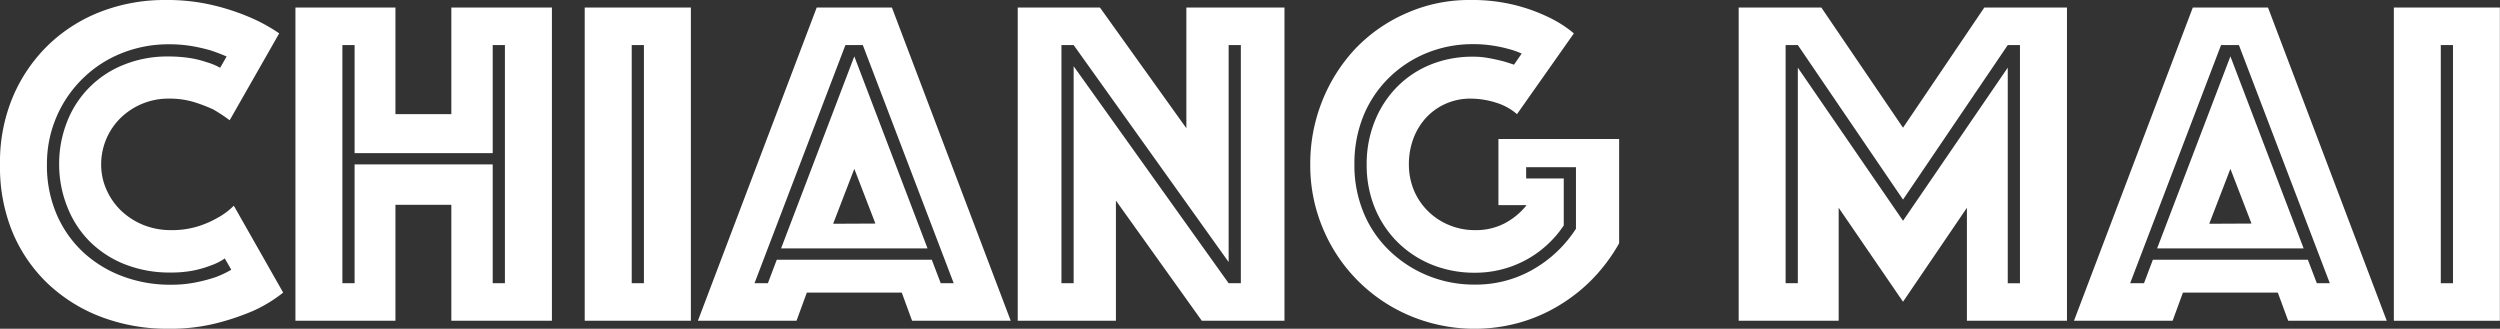<svg xmlns="http://www.w3.org/2000/svg" viewBox="0 0 385.02 50.63"><rect x="0" y="0" width="385.02" height="50.63" fill="#333333" stroke="none"/><defs><style>.cls-1{fill:#fff;}</style></defs><title>04_Chang_mai</title><g id="Laag_2" data-name="Laag 2"><g id="Laag_1-2" data-name="Laag 1"><path class="cls-1" d="M0,25.32A25.94,25.94,0,0,1,2,14.87a24.39,24.39,0,0,1,5.5-8,24.16,24.16,0,0,1,8.1-5.1A27.35,27.35,0,0,1,25.46,0,30.66,30.66,0,0,1,32.8.8a34.91,34.91,0,0,1,5.53,1.8A25.94,25.94,0,0,1,43,5.14L35.37,18.52a25.78,25.78,0,0,0-2.53-1.67,25.26,25.26,0,0,0-2.93-1.12A12.74,12.74,0,0,0,26,15.19a10.44,10.44,0,0,0-4.12.8,10.57,10.57,0,0,0-3.3,2.17,10,10,0,0,0-3,7.16,9.39,9.39,0,0,0,.84,3.94,10.17,10.17,0,0,0,2.27,3.22,11,11,0,0,0,3.4,2.17,11.23,11.23,0,0,0,4.27.79,13.36,13.36,0,0,0,4.12-.58,14.82,14.82,0,0,0,3-1.3,11,11,0,0,0,2.53-1.88l7.6,13.38a21.6,21.6,0,0,1-4.63,2.82,38,38,0,0,1-5.57,1.88,29,29,0,0,1-7.45.87,28.71,28.71,0,0,1-10.42-1.84,24.64,24.64,0,0,1-8.24-5.17,23.44,23.44,0,0,1-5.43-8A26.44,26.44,0,0,1,0,25.32Zm9.11,0a17.52,17.52,0,0,1,1.2-6.51A15.42,15.42,0,0,1,19,10a17.77,17.77,0,0,1,6.94-1.3,21.17,21.17,0,0,1,3.37.25,15,15,0,0,1,2.49.62,9.35,9.35,0,0,1,2.1.87l1-1.74c-.77-.34-1.59-.65-2.46-.94a27.13,27.13,0,0,0-2.82-.65,21.09,21.09,0,0,0-3.69-.29,19.3,19.3,0,0,0-7,1.3,18,18,0,0,0-5.93,3.73A18.31,18.31,0,0,0,7.23,25.32,18.93,18.93,0,0,0,8.72,33a17.28,17.28,0,0,0,4.08,5.83,18.31,18.31,0,0,0,6.08,3.72,20.76,20.76,0,0,0,7.38,1.3,19.32,19.32,0,0,0,3.9-.36,24.85,24.85,0,0,0,3-.79,15.6,15.6,0,0,0,2.46-1.16l-1-1.74a8.81,8.81,0,0,1-2.17,1.09,16.41,16.41,0,0,1-2.6.76,17.53,17.53,0,0,1-3.54.32,18.77,18.77,0,0,1-7.17-1.3,16,16,0,0,1-5.38-3.54,15.57,15.57,0,0,1-3.4-5.28A17.59,17.59,0,0,1,9.11,25.32Z"/><path class="cls-1" d="M45.5,1.16H60.9V17.58h8.61V1.16H85V49.4H69.51V31.54H60.9V49.4H45.5Zm9.11,42.46V25.32H75.88v18.3h1.88V6.94H75.88V23.58H54.61V6.94H52.73V43.62Z"/><path class="cls-1" d="M90.05,1.16H106.4V49.4H90.05Zm9.12,42.46V6.94H97.29V43.62Z"/><path class="cls-1" d="M125.78,1.16h11.58l18.3,48.24H140.47l-1.59-4.34H124.26l-1.59,4.34H107.48Zm-7.52,42.46L119.63,40H143.5l1.38,3.62h2l-14-36.68H130.2l-14,36.68ZM131.57,8.68l11.28,29.58H120.29Zm3.25,25.75L131.57,26l-3.26,8.46Z"/><path class="cls-1" d="M156.74,1.16H169.4l13.31,18.59V1.16h15.11V49.4H185.09L171.86,30.89V49.4H156.74Zm8.61,42.46V10.2l23.87,33.42h1.88V6.94h-1.88V40.36L165.35,6.94h-1.88V43.62Z"/><path class="cls-1" d="M233.63,17.58a8.89,8.89,0,0,0-3.26-1.78,13,13,0,0,0-3.83-.61,9.23,9.23,0,0,0-6.84,2.86,9.79,9.79,0,0,0-2,3.22,11.2,11.2,0,0,0-.72,4.05,10.34,10.34,0,0,0,.8,4.05A9.78,9.78,0,0,0,220,32.59a9.89,9.89,0,0,0,3.22,2.09,10.17,10.17,0,0,0,3.94.76,9.58,9.58,0,0,0,4.48-1,10.6,10.6,0,0,0,3.47-2.85h-4.34V21.41h18.59V37.47a26.79,26.79,0,0,1-4,5.39A25.64,25.64,0,0,1,240.17,47,24.74,24.74,0,0,1,234,49.69a25.71,25.71,0,0,1-16.71-1A25,25,0,0,1,203.79,35.3a25,25,0,0,1-2-10,26,26,0,0,1,1.88-9.84,25.54,25.54,0,0,1,5.17-8.07A24.26,24.26,0,0,1,216.67,2a23.77,23.77,0,0,1,9.72-2,27.35,27.35,0,0,1,7,.8,27.06,27.06,0,0,1,5,1.8,18.44,18.44,0,0,1,4,2.54Zm.72-9.33a12.59,12.59,0,0,0-2.1-.73,20,20,0,0,0-2.38-.5,19,19,0,0,0-3-.22,18.63,18.63,0,0,0-7.16,1.37,18,18,0,0,0-5.79,3.8A17.54,17.54,0,0,0,210,17.79a19.5,19.5,0,0,0-1.41,7.53,19,19,0,0,0,1.45,7.52,17.17,17.17,0,0,0,4,5.82,18.53,18.53,0,0,0,5.89,3.8,18.76,18.76,0,0,0,7.2,1.37,17.64,17.64,0,0,0,9-2.35,19.21,19.21,0,0,0,6.58-6.25V25.75h-7.67v1.74h5.79v7.23A16.33,16.33,0,0,1,227.12,42a17.48,17.48,0,0,1-6.48-1.19,16.12,16.12,0,0,1-5.28-3.4,15.87,15.87,0,0,1-3.58-5.28,17.29,17.29,0,0,1-1.3-6.76,17.52,17.52,0,0,1,1.27-6.77,15.9,15.9,0,0,1,3.47-5.28,15.35,15.35,0,0,1,5.17-3.4,17.2,17.2,0,0,1,6.44-1.19,12.86,12.86,0,0,1,2.46.22c.77.14,1.44.29,2,.43s1.31.39,1.88.58Z"/><path class="cls-1" d="M267.77,1.16H280.5l12.58,18.51L305.6,1.16h12.73V49.4H302.92V32l-9.84,14.47L283.17,32V49.4h-15.4Zm9.11,42.46V10.42L293.08,34l16.13-23.58v33.2h1.88V6.94h-1.88l-16.13,23.8-16.2-23.8H275V43.62Z"/><path class="cls-1" d="M337.71,1.16h11.58L367.58,49.4H352.4l-1.6-4.34H336.19L334.6,49.4H319.41Zm-7.52,42.46L331.56,40h23.87l1.38,3.62h2l-14-36.68h-2.75l-14,36.68ZM343.5,8.68l11.28,29.58H332.21Zm3.25,25.75L343.5,26l-3.26,8.46Z"/><path class="cls-1" d="M368.67,1.16H385V49.4H368.67Zm9.11,42.46V6.94H375.9V43.62Z"/></g></g></svg>